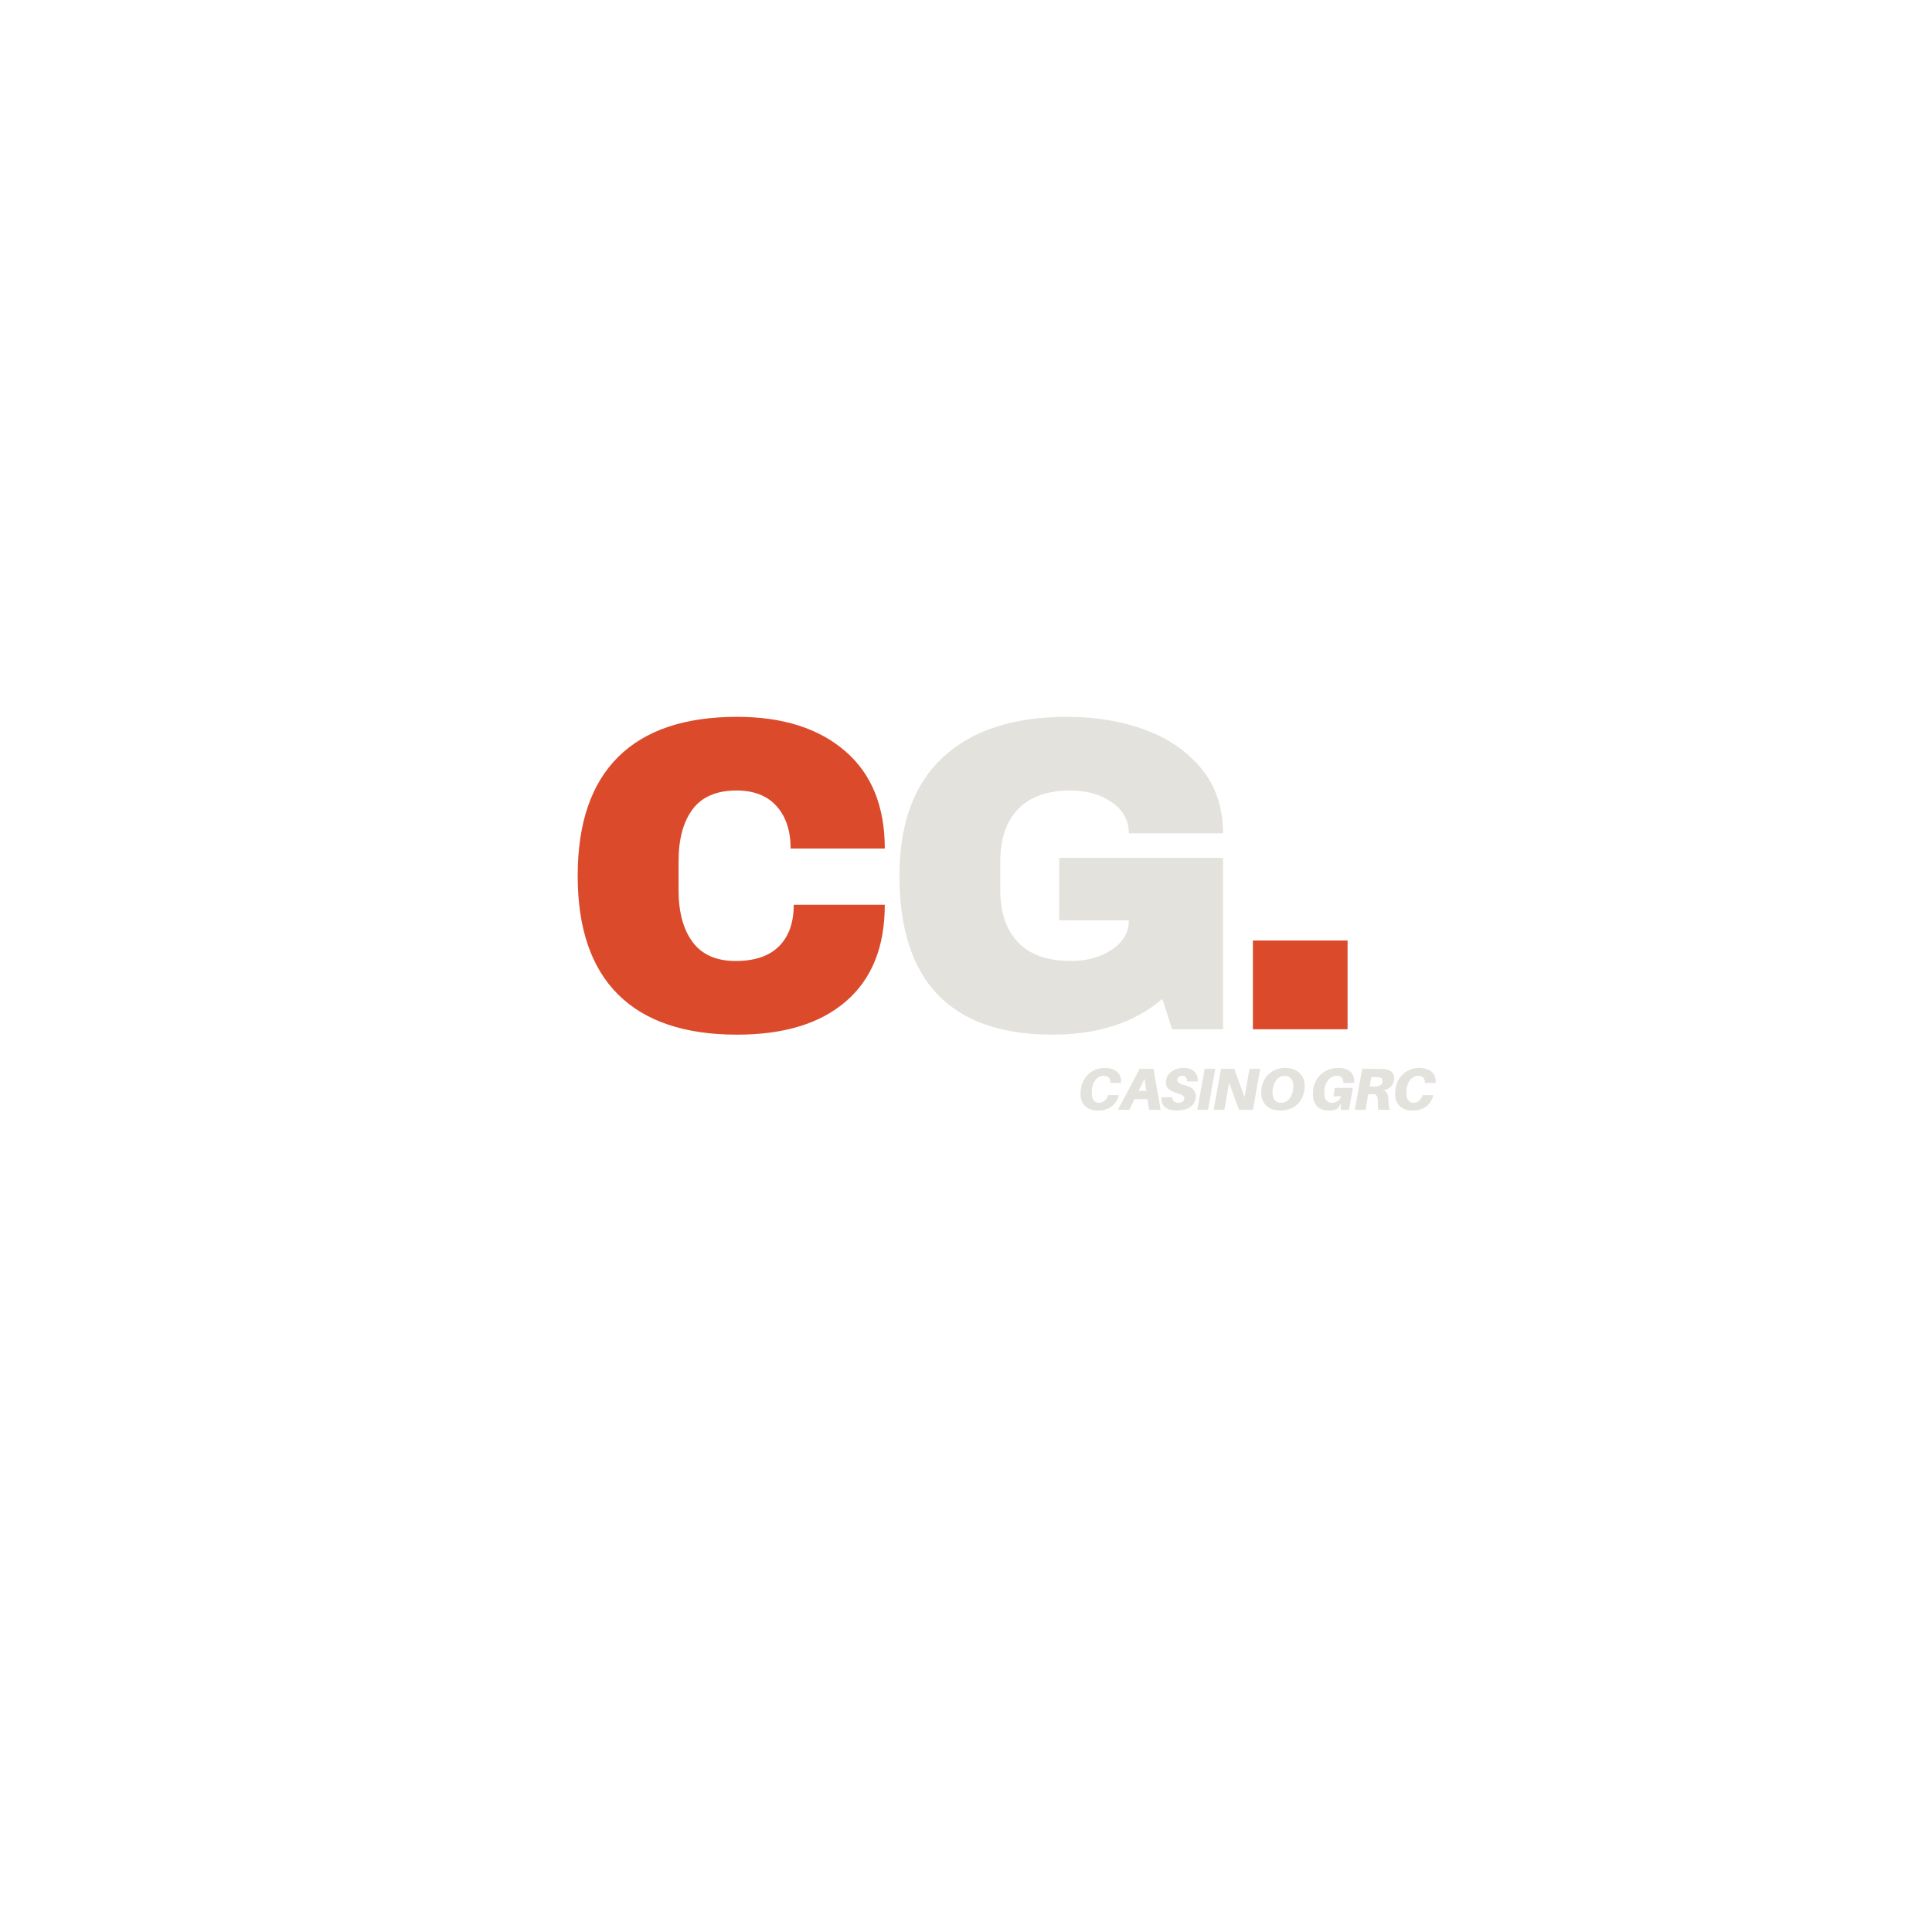 <svg xmlns="http://www.w3.org/2000/svg" xmlns:xlink="http://www.w3.org/1999/xlink" width="500" zoomAndPan="magnify" viewBox="0 0 375 375" height="500" preserveAspectRatio="xMidYMid meet" version="1.0"><defs><g/></defs><g fill="#db4a2b" fill-opacity="1"><g transform="translate(108.238, 199.779)"><g><path d="M 34.828 -60.641 C 43.66 -60.641 50.645 -58.43 55.781 -54.016 C 60.926 -49.598 63.5 -43.285 63.5 -35.078 L 45.219 -35.078 C 45.219 -38.547 44.305 -41.289 42.484 -43.312 C 40.672 -45.332 38.086 -46.344 34.734 -46.344 C 30.867 -46.344 28.023 -45.129 26.203 -42.703 C 24.379 -40.273 23.469 -36.898 23.469 -32.578 L 23.469 -27.031 C 23.469 -22.75 24.379 -19.379 26.203 -16.922 C 28.023 -14.473 30.812 -13.25 34.562 -13.25 C 38.258 -13.25 41.062 -14.203 42.969 -16.109 C 44.875 -18.016 45.828 -20.703 45.828 -24.172 L 63.5 -24.172 C 63.5 -16.023 61 -9.785 56 -5.453 C 51.008 -1.117 43.953 1.047 34.828 1.047 C 24.66 1.047 16.961 -1.551 11.734 -6.75 C 6.504 -11.945 3.891 -19.629 3.891 -29.797 C 3.891 -39.961 6.504 -47.645 11.734 -52.844 C 16.961 -58.039 24.66 -60.641 34.828 -60.641 Z M 34.828 -60.641 "/></g></g></g><g fill="#e4e2dd" fill-opacity="1"><g transform="translate(170.688, 199.779)"><g><path d="M 36.375 -60.641 C 42.094 -60.641 47.234 -59.77 51.797 -58.031 C 56.359 -56.301 59.984 -53.75 62.672 -50.375 C 65.359 -47 66.703 -42.883 66.703 -38.031 L 48.422 -38.031 C 48.422 -40.508 47.32 -42.516 45.125 -44.047 C 42.938 -45.578 40.281 -46.344 37.156 -46.344 C 32.656 -46.344 29.25 -45.145 26.938 -42.75 C 24.625 -40.352 23.469 -36.961 23.469 -32.578 L 23.469 -27.031 C 23.469 -22.633 24.625 -19.238 26.938 -16.844 C 29.25 -14.445 32.656 -13.25 37.156 -13.25 C 40.281 -13.25 42.938 -13.984 45.125 -15.453 C 47.32 -16.93 48.422 -18.828 48.422 -21.141 L 34.906 -21.141 L 34.906 -33.266 L 66.703 -33.266 L 66.703 0 L 56.828 0 L 54.922 -5.891 C 49.492 -1.266 42.391 1.047 33.609 1.047 C 23.734 1.047 16.312 -1.535 11.344 -6.703 C 6.375 -11.879 3.891 -19.578 3.891 -29.797 C 3.891 -39.898 6.707 -47.566 12.344 -52.797 C 17.977 -58.023 25.988 -60.641 36.375 -60.641 Z M 36.375 -60.641 "/></g></g></g><g fill="#db4a2b" fill-opacity="1"><g transform="translate(237.906, 199.779)"><g><path d="M 5.281 0 L 5.281 -17.234 L 23.656 -17.234 L 23.656 0 Z M 5.281 0 "/></g></g></g><g fill="#e4e2dd" fill-opacity="1"><g transform="translate(209.011, 215.409)"><g><path d="M 5.375 -8.125 C 6.133 -8.125 6.758 -8 7.25 -7.75 C 7.738 -7.5 8.094 -7.164 8.312 -6.75 C 8.539 -6.332 8.633 -5.863 8.594 -5.344 L 8.578 -5.219 L 6.5 -5.219 L 6.5 -5.344 C 6.477 -6.176 6.039 -6.594 5.188 -6.594 C 4.781 -6.594 4.406 -6.461 4.062 -6.203 C 3.719 -5.953 3.438 -5.582 3.219 -5.094 C 3.008 -4.602 2.906 -3.992 2.906 -3.266 C 2.906 -2.805 2.969 -2.438 3.094 -2.156 C 3.219 -1.875 3.383 -1.672 3.594 -1.547 C 3.801 -1.422 4.031 -1.359 4.281 -1.359 C 4.688 -1.359 5.035 -1.477 5.328 -1.719 C 5.629 -1.957 5.859 -2.297 6.016 -2.734 L 6.062 -2.844 L 8.141 -2.844 L 8.109 -2.734 C 7.848 -1.773 7.359 -1.051 6.641 -0.562 C 5.922 -0.082 5.062 0.156 4.062 0.156 C 3.395 0.156 2.812 0.031 2.312 -0.219 C 1.812 -0.469 1.422 -0.832 1.141 -1.312 C 0.859 -1.801 0.719 -2.406 0.719 -3.125 C 0.719 -3.906 0.844 -4.602 1.094 -5.219 C 1.344 -5.832 1.68 -6.352 2.109 -6.781 C 2.547 -7.219 3.039 -7.551 3.594 -7.781 C 4.156 -8.008 4.75 -8.125 5.375 -8.125 Z M 5.375 -8.125 "/></g></g></g><g fill="#e4e2dd" fill-opacity="1"><g transform="translate(217.498, 215.409)"><g><path d="M 5.219 -2.062 L 2.719 -2.062 L 1.703 0 L -0.5 0 L 3.703 -7.953 L 6.391 -7.953 L 7.781 0 L 5.531 0 Z M 5 -3.672 L 4.656 -6.031 L 3.5 -3.672 Z M 5 -3.672 "/></g></g></g><g fill="#e4e2dd" fill-opacity="1"><g transform="translate(225.294, 215.409)"><g><path d="M 4.375 -8.125 C 5.082 -8.125 5.645 -8.004 6.062 -7.766 C 6.477 -7.535 6.773 -7.223 6.953 -6.828 C 7.141 -6.43 7.219 -5.988 7.188 -5.5 L 5.109 -5.5 C 5.117 -5.832 5.051 -6.098 4.906 -6.297 C 4.758 -6.492 4.52 -6.594 4.188 -6.594 C 3.914 -6.594 3.688 -6.52 3.5 -6.375 C 3.32 -6.238 3.234 -6.031 3.234 -5.75 C 3.234 -5.539 3.344 -5.352 3.562 -5.188 C 3.781 -5.031 4.172 -4.883 4.734 -4.75 C 5.461 -4.57 5.988 -4.297 6.312 -3.922 C 6.645 -3.555 6.812 -3.125 6.812 -2.625 C 6.812 -2.164 6.711 -1.758 6.516 -1.406 C 6.328 -1.062 6.062 -0.77 5.719 -0.531 C 5.375 -0.301 4.984 -0.129 4.547 -0.016 C 4.117 0.098 3.676 0.156 3.219 0.156 C 2.582 0.156 2.02 0.066 1.531 -0.109 C 1.051 -0.297 0.688 -0.582 0.438 -0.969 C 0.195 -1.352 0.109 -1.844 0.172 -2.438 L 2.25 -2.438 C 2.25 -2.062 2.367 -1.785 2.609 -1.609 C 2.848 -1.441 3.125 -1.359 3.438 -1.359 C 3.75 -1.359 4.02 -1.438 4.25 -1.594 C 4.477 -1.75 4.594 -1.957 4.594 -2.219 C 4.594 -2.395 4.504 -2.566 4.328 -2.734 C 4.148 -2.898 3.852 -3.035 3.438 -3.141 C 2.664 -3.348 2.066 -3.609 1.641 -3.922 C 1.223 -4.242 1.016 -4.703 1.016 -5.297 C 1.016 -5.754 1.102 -6.156 1.281 -6.5 C 1.469 -6.852 1.723 -7.148 2.047 -7.391 C 2.367 -7.629 2.727 -7.812 3.125 -7.938 C 3.52 -8.062 3.938 -8.125 4.375 -8.125 Z M 4.375 -8.125 "/></g></g></g><g fill="#e4e2dd" fill-opacity="1"><g transform="translate(232.167, 215.409)"><g><path d="M 2.312 0 L 0.234 0 L 1.656 -7.953 L 3.719 -7.953 Z M 2.312 0 "/></g></g></g><g fill="#e4e2dd" fill-opacity="1"><g transform="translate(235.338, 215.409)"><g><path d="M 9.266 -7.953 L 7.859 0 L 5.141 0 L 3.234 -5.266 L 2.312 0 L 0.234 0 L 1.656 -7.953 L 4.234 -7.953 L 6.234 -2.453 L 7.188 -7.953 Z M 9.266 -7.953 "/></g></g></g><g fill="#e4e2dd" fill-opacity="1"><g transform="translate(244.044, 215.409)"><g><path d="M 5.391 -8.125 C 6.203 -8.125 6.891 -7.973 7.453 -7.672 C 8.016 -7.367 8.441 -6.957 8.734 -6.438 C 9.035 -5.914 9.188 -5.328 9.188 -4.672 C 9.188 -3.922 9.066 -3.242 8.828 -2.641 C 8.586 -2.047 8.254 -1.539 7.828 -1.125 C 7.41 -0.707 6.922 -0.391 6.359 -0.172 C 5.805 0.047 5.207 0.156 4.562 0.156 C 3.75 0.156 3.055 0.008 2.484 -0.281 C 1.922 -0.582 1.488 -0.992 1.188 -1.516 C 0.895 -2.047 0.75 -2.633 0.75 -3.281 C 0.75 -4.039 0.867 -4.719 1.109 -5.312 C 1.348 -5.906 1.676 -6.41 2.094 -6.828 C 2.52 -7.242 3.016 -7.562 3.578 -7.781 C 4.141 -8.008 4.742 -8.125 5.391 -8.125 Z M 4.625 -1.359 C 5.02 -1.359 5.367 -1.457 5.672 -1.656 C 5.973 -1.852 6.223 -2.109 6.422 -2.422 C 6.617 -2.742 6.766 -3.098 6.859 -3.484 C 6.953 -3.867 7 -4.242 7 -4.609 C 7 -5.191 6.852 -5.664 6.562 -6.031 C 6.281 -6.406 5.863 -6.594 5.312 -6.594 C 4.914 -6.594 4.566 -6.492 4.266 -6.297 C 3.961 -6.109 3.711 -5.852 3.516 -5.531 C 3.328 -5.207 3.18 -4.852 3.078 -4.469 C 2.984 -4.082 2.938 -3.707 2.938 -3.344 C 2.938 -2.758 3.078 -2.281 3.359 -1.906 C 3.648 -1.539 4.07 -1.359 4.625 -1.359 Z M 4.625 -1.359 "/></g></g></g><g fill="#e4e2dd" fill-opacity="1"><g transform="translate(253.005, 215.409)"><g/></g></g><g fill="#e4e2dd" fill-opacity="1"><g transform="translate(254.123, 215.409)"><g><path d="M 5.609 -8.125 C 6.367 -8.125 6.984 -8 7.453 -7.75 C 7.922 -7.5 8.258 -7.164 8.469 -6.75 C 8.676 -6.332 8.758 -5.863 8.719 -5.344 L 8.703 -5.219 L 6.625 -5.219 L 6.625 -5.344 C 6.602 -6.176 6.164 -6.594 5.312 -6.594 C 4.906 -6.594 4.52 -6.469 4.156 -6.219 C 3.789 -5.977 3.492 -5.613 3.266 -5.125 C 3.035 -4.633 2.922 -4.02 2.922 -3.281 C 2.922 -2.812 2.984 -2.438 3.109 -2.156 C 3.242 -1.875 3.422 -1.672 3.641 -1.547 C 3.867 -1.422 4.113 -1.359 4.375 -1.359 C 4.789 -1.359 5.148 -1.457 5.453 -1.656 C 5.754 -1.863 6.016 -2.188 6.234 -2.625 L 4.688 -2.625 L 4.969 -4.25 L 8.469 -4.25 L 7.719 0 L 6.109 0 L 6.141 -1.234 L 5.625 -0.344 C 5.375 -0.156 5.098 -0.023 4.797 0.047 C 4.492 0.117 4.133 0.156 3.719 0.156 C 2.812 0.156 2.082 -0.113 1.531 -0.656 C 0.988 -1.195 0.719 -1.992 0.719 -3.047 C 0.719 -3.879 0.852 -4.609 1.125 -5.234 C 1.395 -5.867 1.758 -6.398 2.219 -6.828 C 2.688 -7.254 3.211 -7.578 3.797 -7.797 C 4.379 -8.016 4.984 -8.125 5.609 -8.125 Z M 5.609 -8.125 "/></g></g></g><g fill="#e4e2dd" fill-opacity="1"><g transform="translate(262.737, 215.409)"><g><path d="M 7.875 -6.156 C 7.875 -4.926 7.191 -4.133 5.828 -3.781 C 6.191 -3.625 6.441 -3.367 6.578 -3.016 C 6.711 -2.66 6.781 -2.164 6.781 -1.531 C 6.781 -1.195 6.801 -0.906 6.844 -0.656 C 6.895 -0.406 6.961 -0.188 7.047 0 L 4.781 0 C 4.75 -0.219 4.727 -0.453 4.719 -0.703 C 4.707 -0.953 4.703 -1.305 4.703 -1.766 C 4.703 -2.148 4.641 -2.445 4.516 -2.656 C 4.391 -2.875 4.207 -2.992 3.969 -3.016 C 3.852 -3.016 3.742 -3.016 3.641 -3.016 C 3.547 -3.016 3.441 -3.016 3.328 -3.016 L 2.844 -3.016 L 2.312 0 L 0.234 0 L 1.656 -7.953 L 4.812 -7.953 C 5.051 -7.953 5.266 -7.945 5.453 -7.938 C 5.641 -7.938 5.836 -7.926 6.047 -7.906 C 6.379 -7.863 6.68 -7.773 6.953 -7.641 C 7.234 -7.516 7.457 -7.328 7.625 -7.078 C 7.789 -6.836 7.875 -6.531 7.875 -6.156 Z M 3.109 -4.516 L 3.875 -4.516 C 3.977 -4.516 4.078 -4.516 4.172 -4.516 C 4.266 -4.516 4.348 -4.52 4.422 -4.531 C 4.629 -4.551 4.82 -4.594 5 -4.656 C 5.188 -4.727 5.332 -4.836 5.438 -4.984 C 5.551 -5.141 5.609 -5.348 5.609 -5.609 C 5.609 -5.879 5.531 -6.062 5.375 -6.156 C 5.219 -6.258 5.023 -6.316 4.797 -6.328 C 4.723 -6.336 4.641 -6.344 4.547 -6.344 C 4.453 -6.344 4.352 -6.344 4.25 -6.344 L 3.438 -6.344 Z M 3.109 -4.516 "/></g></g></g><g fill="#e4e2dd" fill-opacity="1"><g transform="translate(270.071, 215.409)"><g><path d="M 5.375 -8.125 C 6.133 -8.125 6.758 -8 7.25 -7.75 C 7.738 -7.5 8.094 -7.164 8.312 -6.75 C 8.539 -6.332 8.633 -5.863 8.594 -5.344 L 8.578 -5.219 L 6.5 -5.219 L 6.5 -5.344 C 6.477 -6.176 6.039 -6.594 5.188 -6.594 C 4.781 -6.594 4.406 -6.461 4.062 -6.203 C 3.719 -5.953 3.438 -5.582 3.219 -5.094 C 3.008 -4.602 2.906 -3.992 2.906 -3.266 C 2.906 -2.805 2.969 -2.438 3.094 -2.156 C 3.219 -1.875 3.383 -1.672 3.594 -1.547 C 3.801 -1.422 4.031 -1.359 4.281 -1.359 C 4.688 -1.359 5.035 -1.477 5.328 -1.719 C 5.629 -1.957 5.859 -2.297 6.016 -2.734 L 6.062 -2.844 L 8.141 -2.844 L 8.109 -2.734 C 7.848 -1.773 7.359 -1.051 6.641 -0.562 C 5.922 -0.082 5.062 0.156 4.062 0.156 C 3.395 0.156 2.812 0.031 2.312 -0.219 C 1.812 -0.469 1.422 -0.832 1.141 -1.312 C 0.859 -1.801 0.719 -2.406 0.719 -3.125 C 0.719 -3.906 0.844 -4.602 1.094 -5.219 C 1.344 -5.832 1.68 -6.352 2.109 -6.781 C 2.547 -7.219 3.039 -7.551 3.594 -7.781 C 4.156 -8.008 4.75 -8.125 5.375 -8.125 Z M 5.375 -8.125 "/></g></g></g></svg>